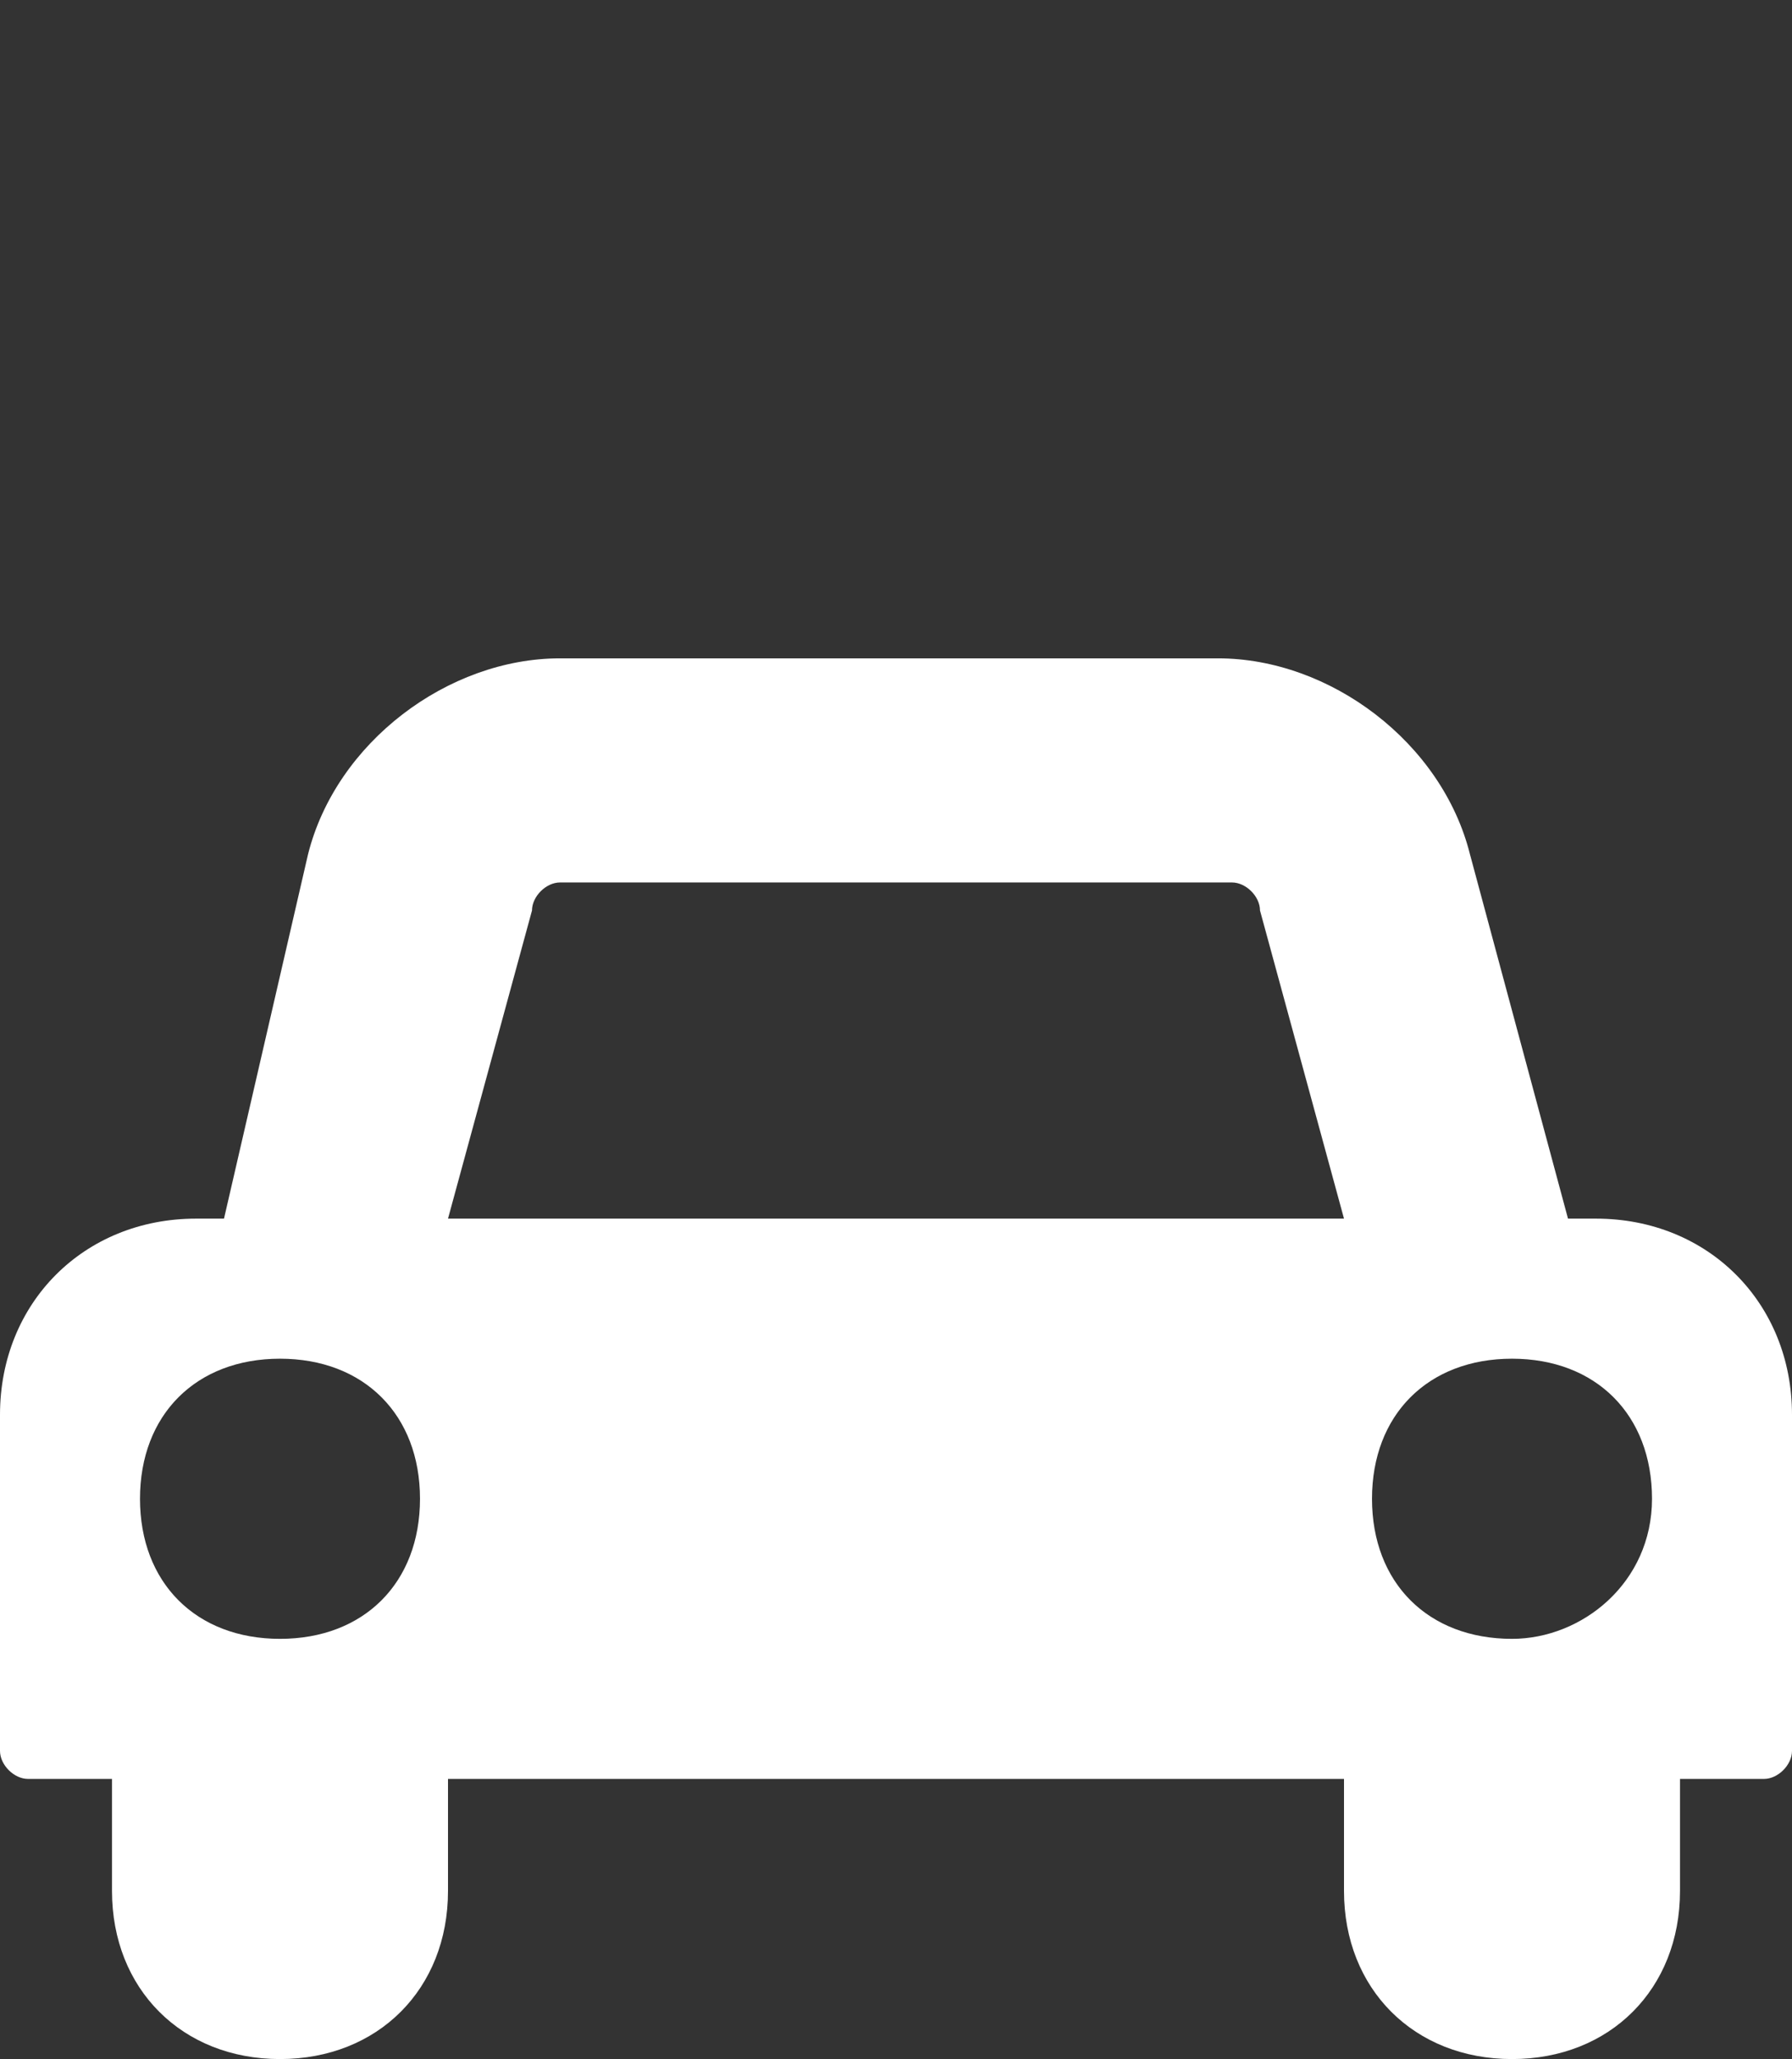 <?xml version="1.0" encoding="utf-8"?>
<!-- Generator: Adobe Illustrator 22.1.0, SVG Export Plug-In . SVG Version: 6.00 Build 0)  -->
<svg version="1.1" id="Ebene_1" xmlns="http://www.w3.org/2000/svg" xmlns:xlink="http://www.w3.org/1999/xlink" x="0px" y="0px"
	 viewBox="0 0 12.8 14.7" style="enable-background:new 0 0 12.8 14.7;" xml:space="preserve">
<rect x="0" y="0" width="12.8" height="14.7" fill="#333333" stroke="none"/>
<style type="text/css">
	.st0{fill:#ffffff;}
</style>
<path class="st0" d="M11.8,10.7c0,0.6-0.5,1-1,1c-0.6,0-1-0.4-1-1s0.4-1,1-1C11.4,9.7,11.8,10.1,11.8,10.7 M9.6,8.7H3.2l0.6-2.2
	c0-0.1,0.1-0.2,0.2-0.2h4.8C8.9,6.3,9,6.4,9,6.5L9.6,8.7z M3,10.7c0,0.6-0.4,1-1,1s-1-0.4-1-1s0.4-1,1-1S3,10.1,3,10.7 M12.8,12.5
	v-2.4c0-0.8-0.6-1.4-1.4-1.4h-0.2l-0.7-2.6c-0.2-0.8-1-1.4-1.8-1.4H4c-0.8,0-1.6,0.6-1.8,1.4L1.6,8.7H1.4C0.6,8.7,0,9.3,0,10.1v2.4
	c0,0.1,0.1,0.2,0.2,0.2h0.6v0.8c0,0.7,0.5,1.2,1.2,1.2c0.7,0,1.2-0.5,1.2-1.2v-0.8h6.4v0.8c0,0.7,0.5,1.2,1.2,1.2
	c0.7,0,1.2-0.5,1.2-1.2v-0.8h0.6C12.7,12.7,12.8,12.6,12.8,12.5"/>
</svg>
